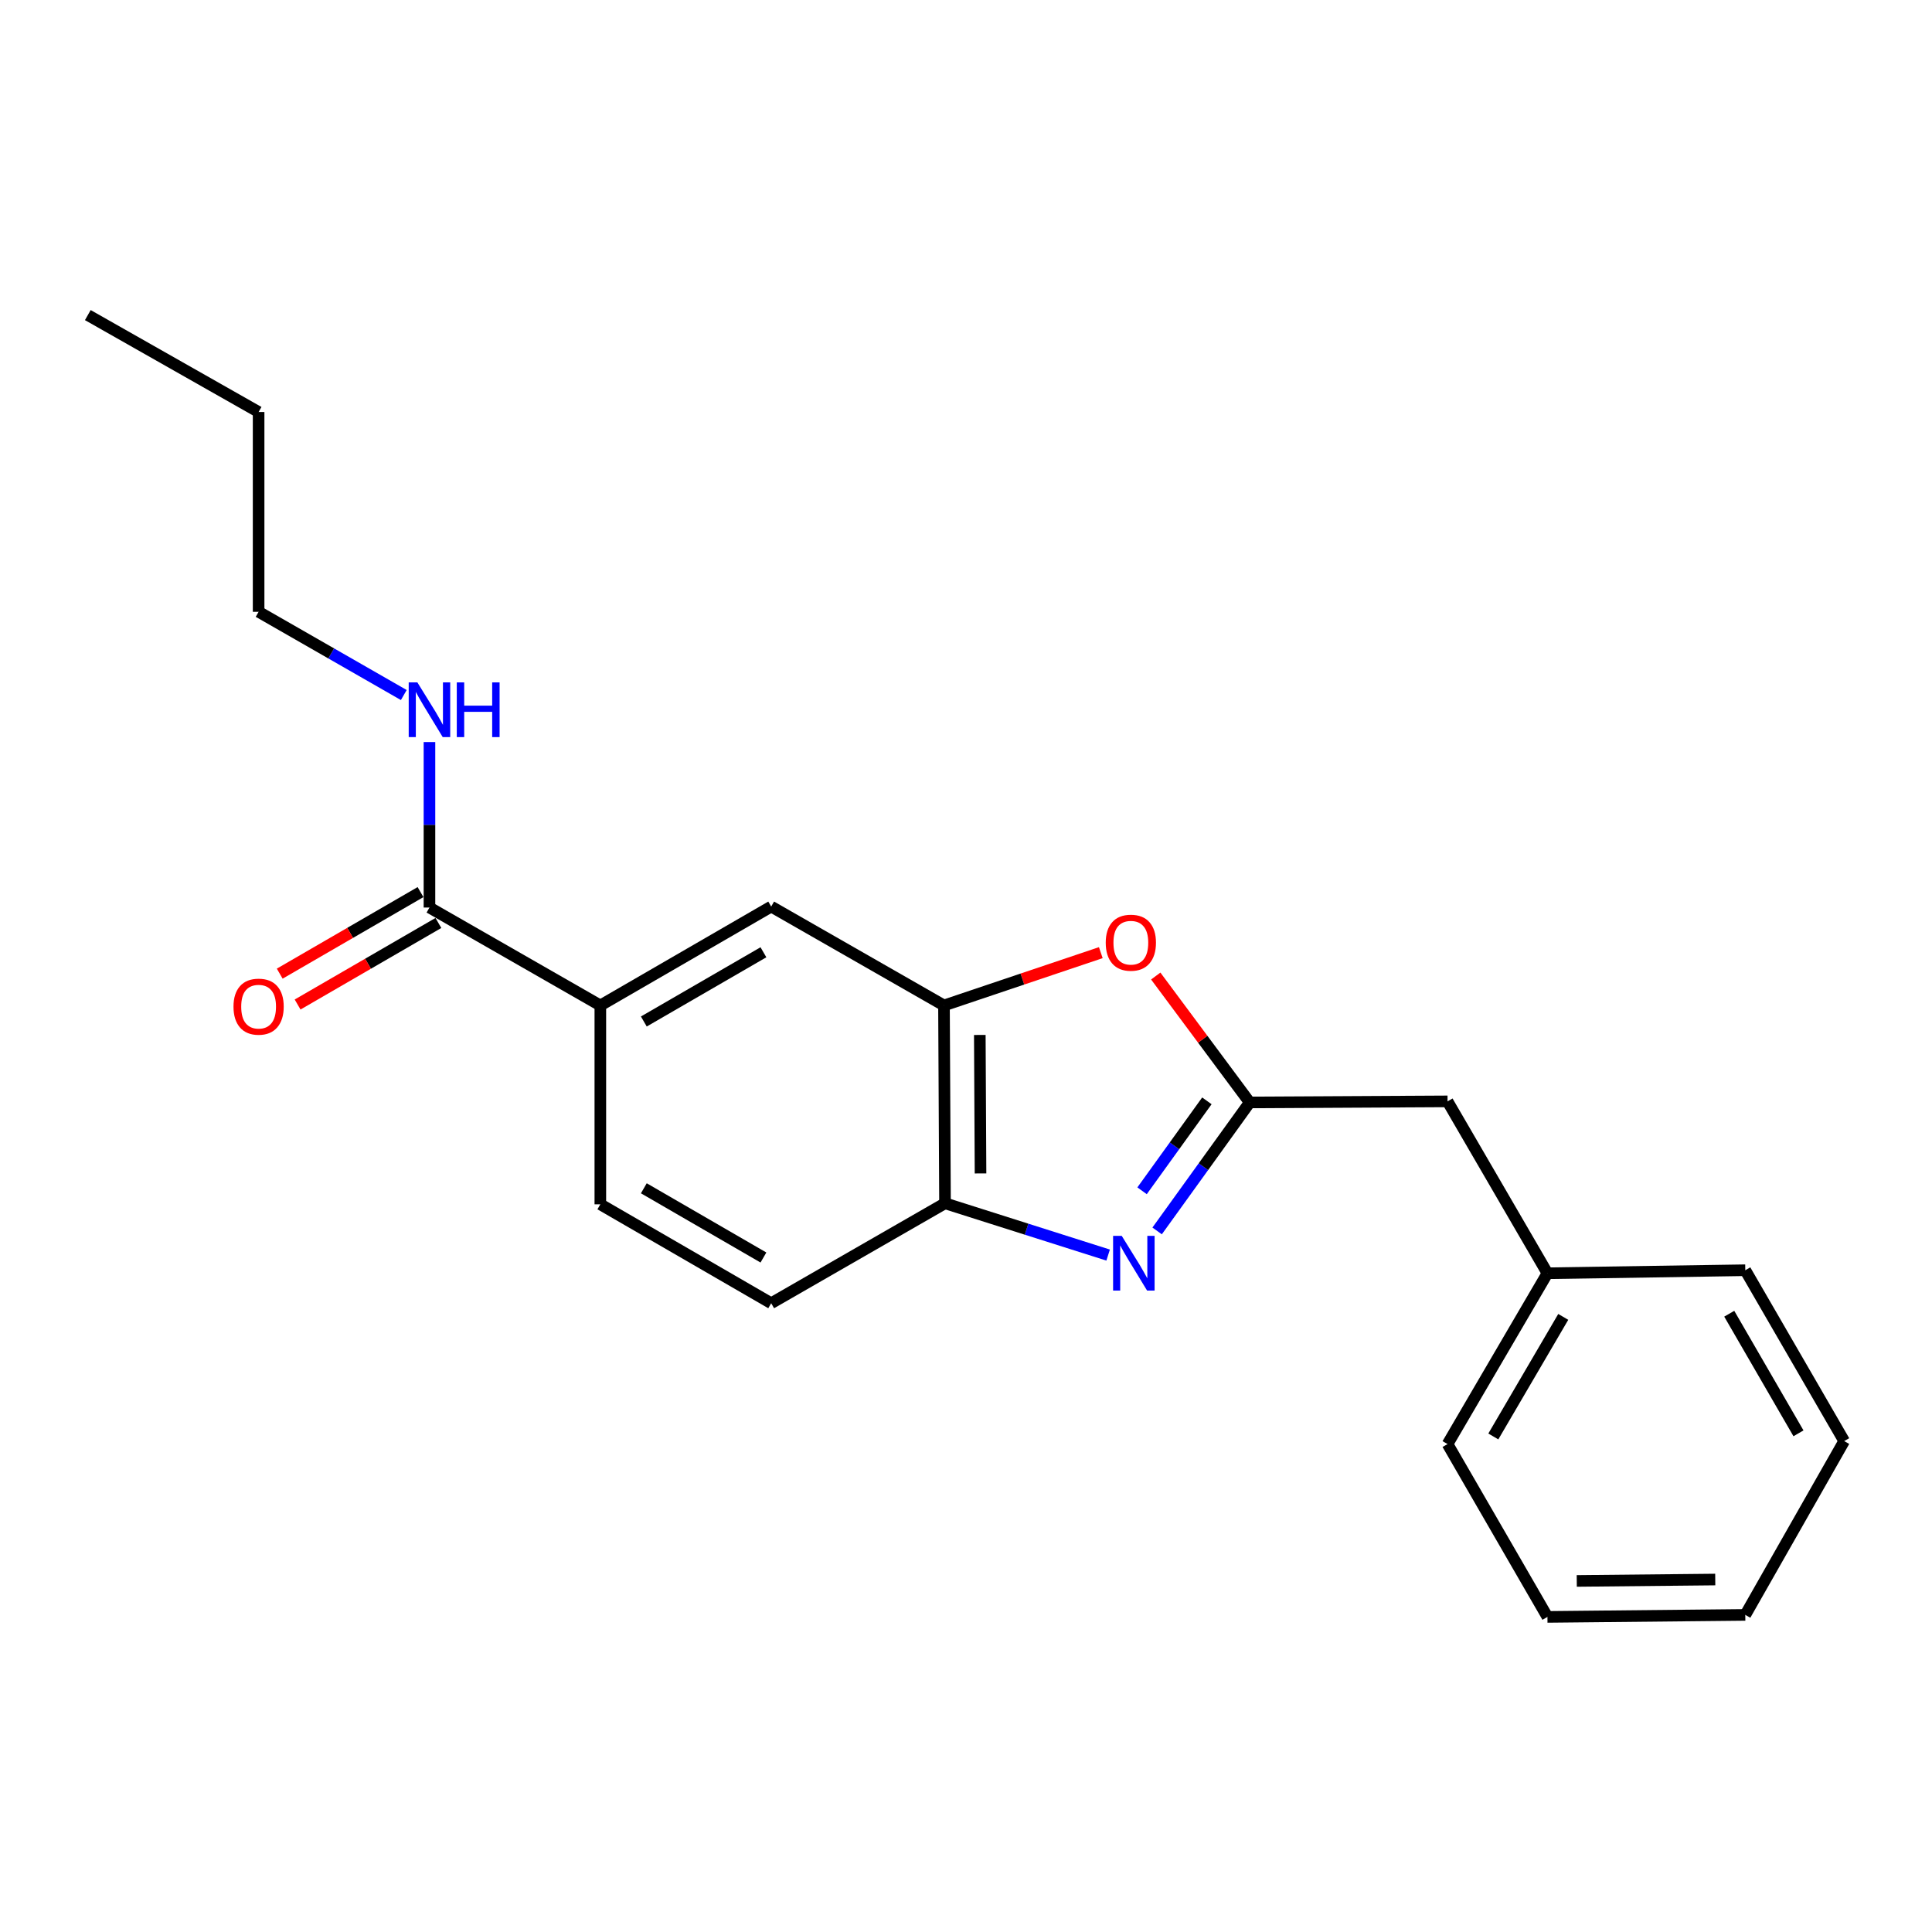 <?xml version='1.0' encoding='iso-8859-1'?>
<svg version='1.1' baseProfile='full'
              xmlns='http://www.w3.org/2000/svg'
                      xmlns:rdkit='http://www.rdkit.org/xml'
                      xmlns:xlink='http://www.w3.org/1999/xlink'
                  xml:space='preserve'
width='1000px' height='1000px' viewBox='0 0 1000 1000'>
<!-- END OF HEADER -->
<rect style='opacity:1.0;fill:#FFFFFF;stroke:none' width='1000' height='1000' x='0' y='0'> </rect>
<path class='bond-0' d='M 598.926,637.122 L 622.888,603.869' style='fill:none;fill-rule:evenodd;stroke:#0000FF;stroke-width:6px;stroke-linecap:butt;stroke-linejoin:miter;stroke-opacity:1' />
<path class='bond-0' d='M 622.888,603.869 L 646.851,570.615' style='fill:none;fill-rule:evenodd;stroke:#000000;stroke-width:6px;stroke-linecap:butt;stroke-linejoin:miter;stroke-opacity:1' />
<path class='bond-0' d='M 591.135,616.352 L 607.908,593.074' style='fill:none;fill-rule:evenodd;stroke:#0000FF;stroke-width:6px;stroke-linecap:butt;stroke-linejoin:miter;stroke-opacity:1' />
<path class='bond-0' d='M 607.908,593.074 L 624.682,569.796' style='fill:none;fill-rule:evenodd;stroke:#000000;stroke-width:6px;stroke-linecap:butt;stroke-linejoin:miter;stroke-opacity:1' />
<path class='bond-3' d='M 573.57,649.623 L 531.353,636.22' style='fill:none;fill-rule:evenodd;stroke:#0000FF;stroke-width:6px;stroke-linecap:butt;stroke-linejoin:miter;stroke-opacity:1' />
<path class='bond-3' d='M 531.353,636.22 L 489.137,622.817' style='fill:none;fill-rule:evenodd;stroke:#000000;stroke-width:6px;stroke-linecap:butt;stroke-linejoin:miter;stroke-opacity:1' />
<path class='bond-1' d='M 646.851,570.615 L 622.533,537.904' style='fill:none;fill-rule:evenodd;stroke:#000000;stroke-width:6px;stroke-linecap:butt;stroke-linejoin:miter;stroke-opacity:1' />
<path class='bond-1' d='M 622.533,537.904 L 598.214,505.193' style='fill:none;fill-rule:evenodd;stroke:#FF0000;stroke-width:6px;stroke-linecap:butt;stroke-linejoin:miter;stroke-opacity:1' />
<path class='bond-9' d='M 646.851,570.615 L 749.245,570.071' style='fill:none;fill-rule:evenodd;stroke:#000000;stroke-width:6px;stroke-linecap:butt;stroke-linejoin:miter;stroke-opacity:1' />
<path class='bond-21' d='M 569.773,493.091 L 529.188,506.757' style='fill:none;fill-rule:evenodd;stroke:#FF0000;stroke-width:6px;stroke-linecap:butt;stroke-linejoin:miter;stroke-opacity:1' />
<path class='bond-21' d='M 529.188,506.757 L 488.604,520.423' style='fill:none;fill-rule:evenodd;stroke:#000000;stroke-width:6px;stroke-linecap:butt;stroke-linejoin:miter;stroke-opacity:1' />
<path class='bond-2' d='M 488.604,520.423 L 489.137,622.817' style='fill:none;fill-rule:evenodd;stroke:#000000;stroke-width:6px;stroke-linecap:butt;stroke-linejoin:miter;stroke-opacity:1' />
<path class='bond-2' d='M 507.147,535.686 L 507.521,607.362' style='fill:none;fill-rule:evenodd;stroke:#000000;stroke-width:6px;stroke-linecap:butt;stroke-linejoin:miter;stroke-opacity:1' />
<path class='bond-6' d='M 488.604,520.423 L 399.165,469.237' style='fill:none;fill-rule:evenodd;stroke:#000000;stroke-width:6px;stroke-linecap:butt;stroke-linejoin:miter;stroke-opacity:1' />
<path class='bond-8' d='M 489.137,622.817 L 399.165,674.547' style='fill:none;fill-rule:evenodd;stroke:#000000;stroke-width:6px;stroke-linecap:butt;stroke-linejoin:miter;stroke-opacity:1' />
<path class='bond-4' d='M 222.289,469.739 L 310.733,520.423' style='fill:none;fill-rule:evenodd;stroke:#000000;stroke-width:6px;stroke-linecap:butt;stroke-linejoin:miter;stroke-opacity:1' />
<path class='bond-7' d='M 217.663,461.75 L 181.224,482.855' style='fill:none;fill-rule:evenodd;stroke:#000000;stroke-width:6px;stroke-linecap:butt;stroke-linejoin:miter;stroke-opacity:1' />
<path class='bond-7' d='M 181.224,482.855 L 144.785,503.959' style='fill:none;fill-rule:evenodd;stroke:#FF0000;stroke-width:6px;stroke-linecap:butt;stroke-linejoin:miter;stroke-opacity:1' />
<path class='bond-7' d='M 226.916,477.728 L 190.477,498.833' style='fill:none;fill-rule:evenodd;stroke:#000000;stroke-width:6px;stroke-linecap:butt;stroke-linejoin:miter;stroke-opacity:1' />
<path class='bond-7' d='M 190.477,498.833 L 154.038,519.937' style='fill:none;fill-rule:evenodd;stroke:#FF0000;stroke-width:6px;stroke-linecap:butt;stroke-linejoin:miter;stroke-opacity:1' />
<path class='bond-11' d='M 222.289,469.739 L 222.289,426.912' style='fill:none;fill-rule:evenodd;stroke:#000000;stroke-width:6px;stroke-linecap:butt;stroke-linejoin:miter;stroke-opacity:1' />
<path class='bond-11' d='M 222.289,426.912 L 222.289,384.085' style='fill:none;fill-rule:evenodd;stroke:#0000FF;stroke-width:6px;stroke-linecap:butt;stroke-linejoin:miter;stroke-opacity:1' />
<path class='bond-5' d='M 310.733,520.423 L 310.733,623.351' style='fill:none;fill-rule:evenodd;stroke:#000000;stroke-width:6px;stroke-linecap:butt;stroke-linejoin:miter;stroke-opacity:1' />
<path class='bond-22' d='M 310.733,520.423 L 399.165,469.237' style='fill:none;fill-rule:evenodd;stroke:#000000;stroke-width:6px;stroke-linecap:butt;stroke-linejoin:miter;stroke-opacity:1' />
<path class='bond-22' d='M 333.247,528.726 L 395.15,492.895' style='fill:none;fill-rule:evenodd;stroke:#000000;stroke-width:6px;stroke-linecap:butt;stroke-linejoin:miter;stroke-opacity:1' />
<path class='bond-10' d='M 399.165,674.547 L 310.733,623.351' style='fill:none;fill-rule:evenodd;stroke:#000000;stroke-width:6px;stroke-linecap:butt;stroke-linejoin:miter;stroke-opacity:1' />
<path class='bond-10' d='M 395.152,650.888 L 333.249,615.051' style='fill:none;fill-rule:evenodd;stroke:#000000;stroke-width:6px;stroke-linecap:butt;stroke-linejoin:miter;stroke-opacity:1' />
<path class='bond-12' d='M 749.245,570.071 L 800.955,659.038' style='fill:none;fill-rule:evenodd;stroke:#000000;stroke-width:6px;stroke-linecap:butt;stroke-linejoin:miter;stroke-opacity:1' />
<path class='bond-13' d='M 209.001,359.749 L 171.429,338.21' style='fill:none;fill-rule:evenodd;stroke:#0000FF;stroke-width:6px;stroke-linecap:butt;stroke-linejoin:miter;stroke-opacity:1' />
<path class='bond-13' d='M 171.429,338.21 L 133.857,316.672' style='fill:none;fill-rule:evenodd;stroke:#000000;stroke-width:6px;stroke-linecap:butt;stroke-linejoin:miter;stroke-opacity:1' />
<path class='bond-14' d='M 800.955,659.038 L 749.245,747.45' style='fill:none;fill-rule:evenodd;stroke:#000000;stroke-width:6px;stroke-linecap:butt;stroke-linejoin:miter;stroke-opacity:1' />
<path class='bond-14' d='M 809.137,681.621 L 772.94,743.51' style='fill:none;fill-rule:evenodd;stroke:#000000;stroke-width:6px;stroke-linecap:butt;stroke-linejoin:miter;stroke-opacity:1' />
<path class='bond-15' d='M 800.955,659.038 L 903.359,657.468' style='fill:none;fill-rule:evenodd;stroke:#000000;stroke-width:6px;stroke-linecap:butt;stroke-linejoin:miter;stroke-opacity:1' />
<path class='bond-16' d='M 133.857,316.672 L 133.857,213.252' style='fill:none;fill-rule:evenodd;stroke:#000000;stroke-width:6px;stroke-linecap:butt;stroke-linejoin:miter;stroke-opacity:1' />
<path class='bond-19' d='M 749.245,747.45 L 800.955,836.909' style='fill:none;fill-rule:evenodd;stroke:#000000;stroke-width:6px;stroke-linecap:butt;stroke-linejoin:miter;stroke-opacity:1' />
<path class='bond-18' d='M 903.359,657.468 L 954.545,745.901' style='fill:none;fill-rule:evenodd;stroke:#000000;stroke-width:6px;stroke-linecap:butt;stroke-linejoin:miter;stroke-opacity:1' />
<path class='bond-18' d='M 895.057,679.983 L 930.887,741.886' style='fill:none;fill-rule:evenodd;stroke:#000000;stroke-width:6px;stroke-linecap:butt;stroke-linejoin:miter;stroke-opacity:1' />
<path class='bond-17' d='M 133.857,213.252 L 45.455,163.091' style='fill:none;fill-rule:evenodd;stroke:#000000;stroke-width:6px;stroke-linecap:butt;stroke-linejoin:miter;stroke-opacity:1' />
<path class='bond-20' d='M 954.545,745.901 L 903.359,835.872' style='fill:none;fill-rule:evenodd;stroke:#000000;stroke-width:6px;stroke-linecap:butt;stroke-linejoin:miter;stroke-opacity:1' />
<path class='bond-23' d='M 800.955,836.909 L 903.359,835.872' style='fill:none;fill-rule:evenodd;stroke:#000000;stroke-width:6px;stroke-linecap:butt;stroke-linejoin:miter;stroke-opacity:1' />
<path class='bond-23' d='M 816.129,818.29 L 887.811,817.565' style='fill:none;fill-rule:evenodd;stroke:#000000;stroke-width:6px;stroke-linecap:butt;stroke-linejoin:miter;stroke-opacity:1' />
<path  class='atom-0' d='M 580.614 639.687
L 589.894 654.687
Q 590.814 656.167, 592.294 658.847
Q 593.774 661.527, 593.854 661.687
L 593.854 639.687
L 597.614 639.687
L 597.614 668.007
L 593.734 668.007
L 583.774 651.607
Q 582.614 649.687, 581.374 647.487
Q 580.174 645.287, 579.814 644.607
L 579.814 668.007
L 576.134 668.007
L 576.134 639.687
L 580.614 639.687
' fill='#0000FF'/>
<path  class='atom-2' d='M 572.325 487.935
Q 572.325 481.135, 575.685 477.335
Q 579.045 473.535, 585.325 473.535
Q 591.605 473.535, 594.965 477.335
Q 598.325 481.135, 598.325 487.935
Q 598.325 494.815, 594.925 498.735
Q 591.525 502.615, 585.325 502.615
Q 579.085 502.615, 575.685 498.735
Q 572.325 494.855, 572.325 487.935
M 585.325 499.415
Q 589.645 499.415, 591.965 496.535
Q 594.325 493.615, 594.325 487.935
Q 594.325 482.375, 591.965 479.575
Q 589.645 476.735, 585.325 476.735
Q 581.005 476.735, 578.645 479.535
Q 576.325 482.335, 576.325 487.935
Q 576.325 493.655, 578.645 496.535
Q 581.005 499.415, 585.325 499.415
' fill='#FF0000'/>
<path  class='atom-8' d='M 120.857 521.037
Q 120.857 514.237, 124.217 510.437
Q 127.577 506.637, 133.857 506.637
Q 140.137 506.637, 143.497 510.437
Q 146.857 514.237, 146.857 521.037
Q 146.857 527.917, 143.457 531.837
Q 140.057 535.717, 133.857 535.717
Q 127.617 535.717, 124.217 531.837
Q 120.857 527.957, 120.857 521.037
M 133.857 532.517
Q 138.177 532.517, 140.497 529.637
Q 142.857 526.717, 142.857 521.037
Q 142.857 515.477, 140.497 512.677
Q 138.177 509.837, 133.857 509.837
Q 129.537 509.837, 127.177 512.637
Q 124.857 515.437, 124.857 521.037
Q 124.857 526.757, 127.177 529.637
Q 129.537 532.517, 133.857 532.517
' fill='#FF0000'/>
<path  class='atom-12' d='M 216.029 353.206
L 225.309 368.206
Q 226.229 369.686, 227.709 372.366
Q 229.189 375.046, 229.269 375.206
L 229.269 353.206
L 233.029 353.206
L 233.029 381.526
L 229.149 381.526
L 219.189 365.126
Q 218.029 363.206, 216.789 361.006
Q 215.589 358.806, 215.229 358.126
L 215.229 381.526
L 211.549 381.526
L 211.549 353.206
L 216.029 353.206
' fill='#0000FF'/>
<path  class='atom-12' d='M 236.429 353.206
L 240.269 353.206
L 240.269 365.246
L 254.749 365.246
L 254.749 353.206
L 258.589 353.206
L 258.589 381.526
L 254.749 381.526
L 254.749 368.446
L 240.269 368.446
L 240.269 381.526
L 236.429 381.526
L 236.429 353.206
' fill='#0000FF'/>
</svg>
